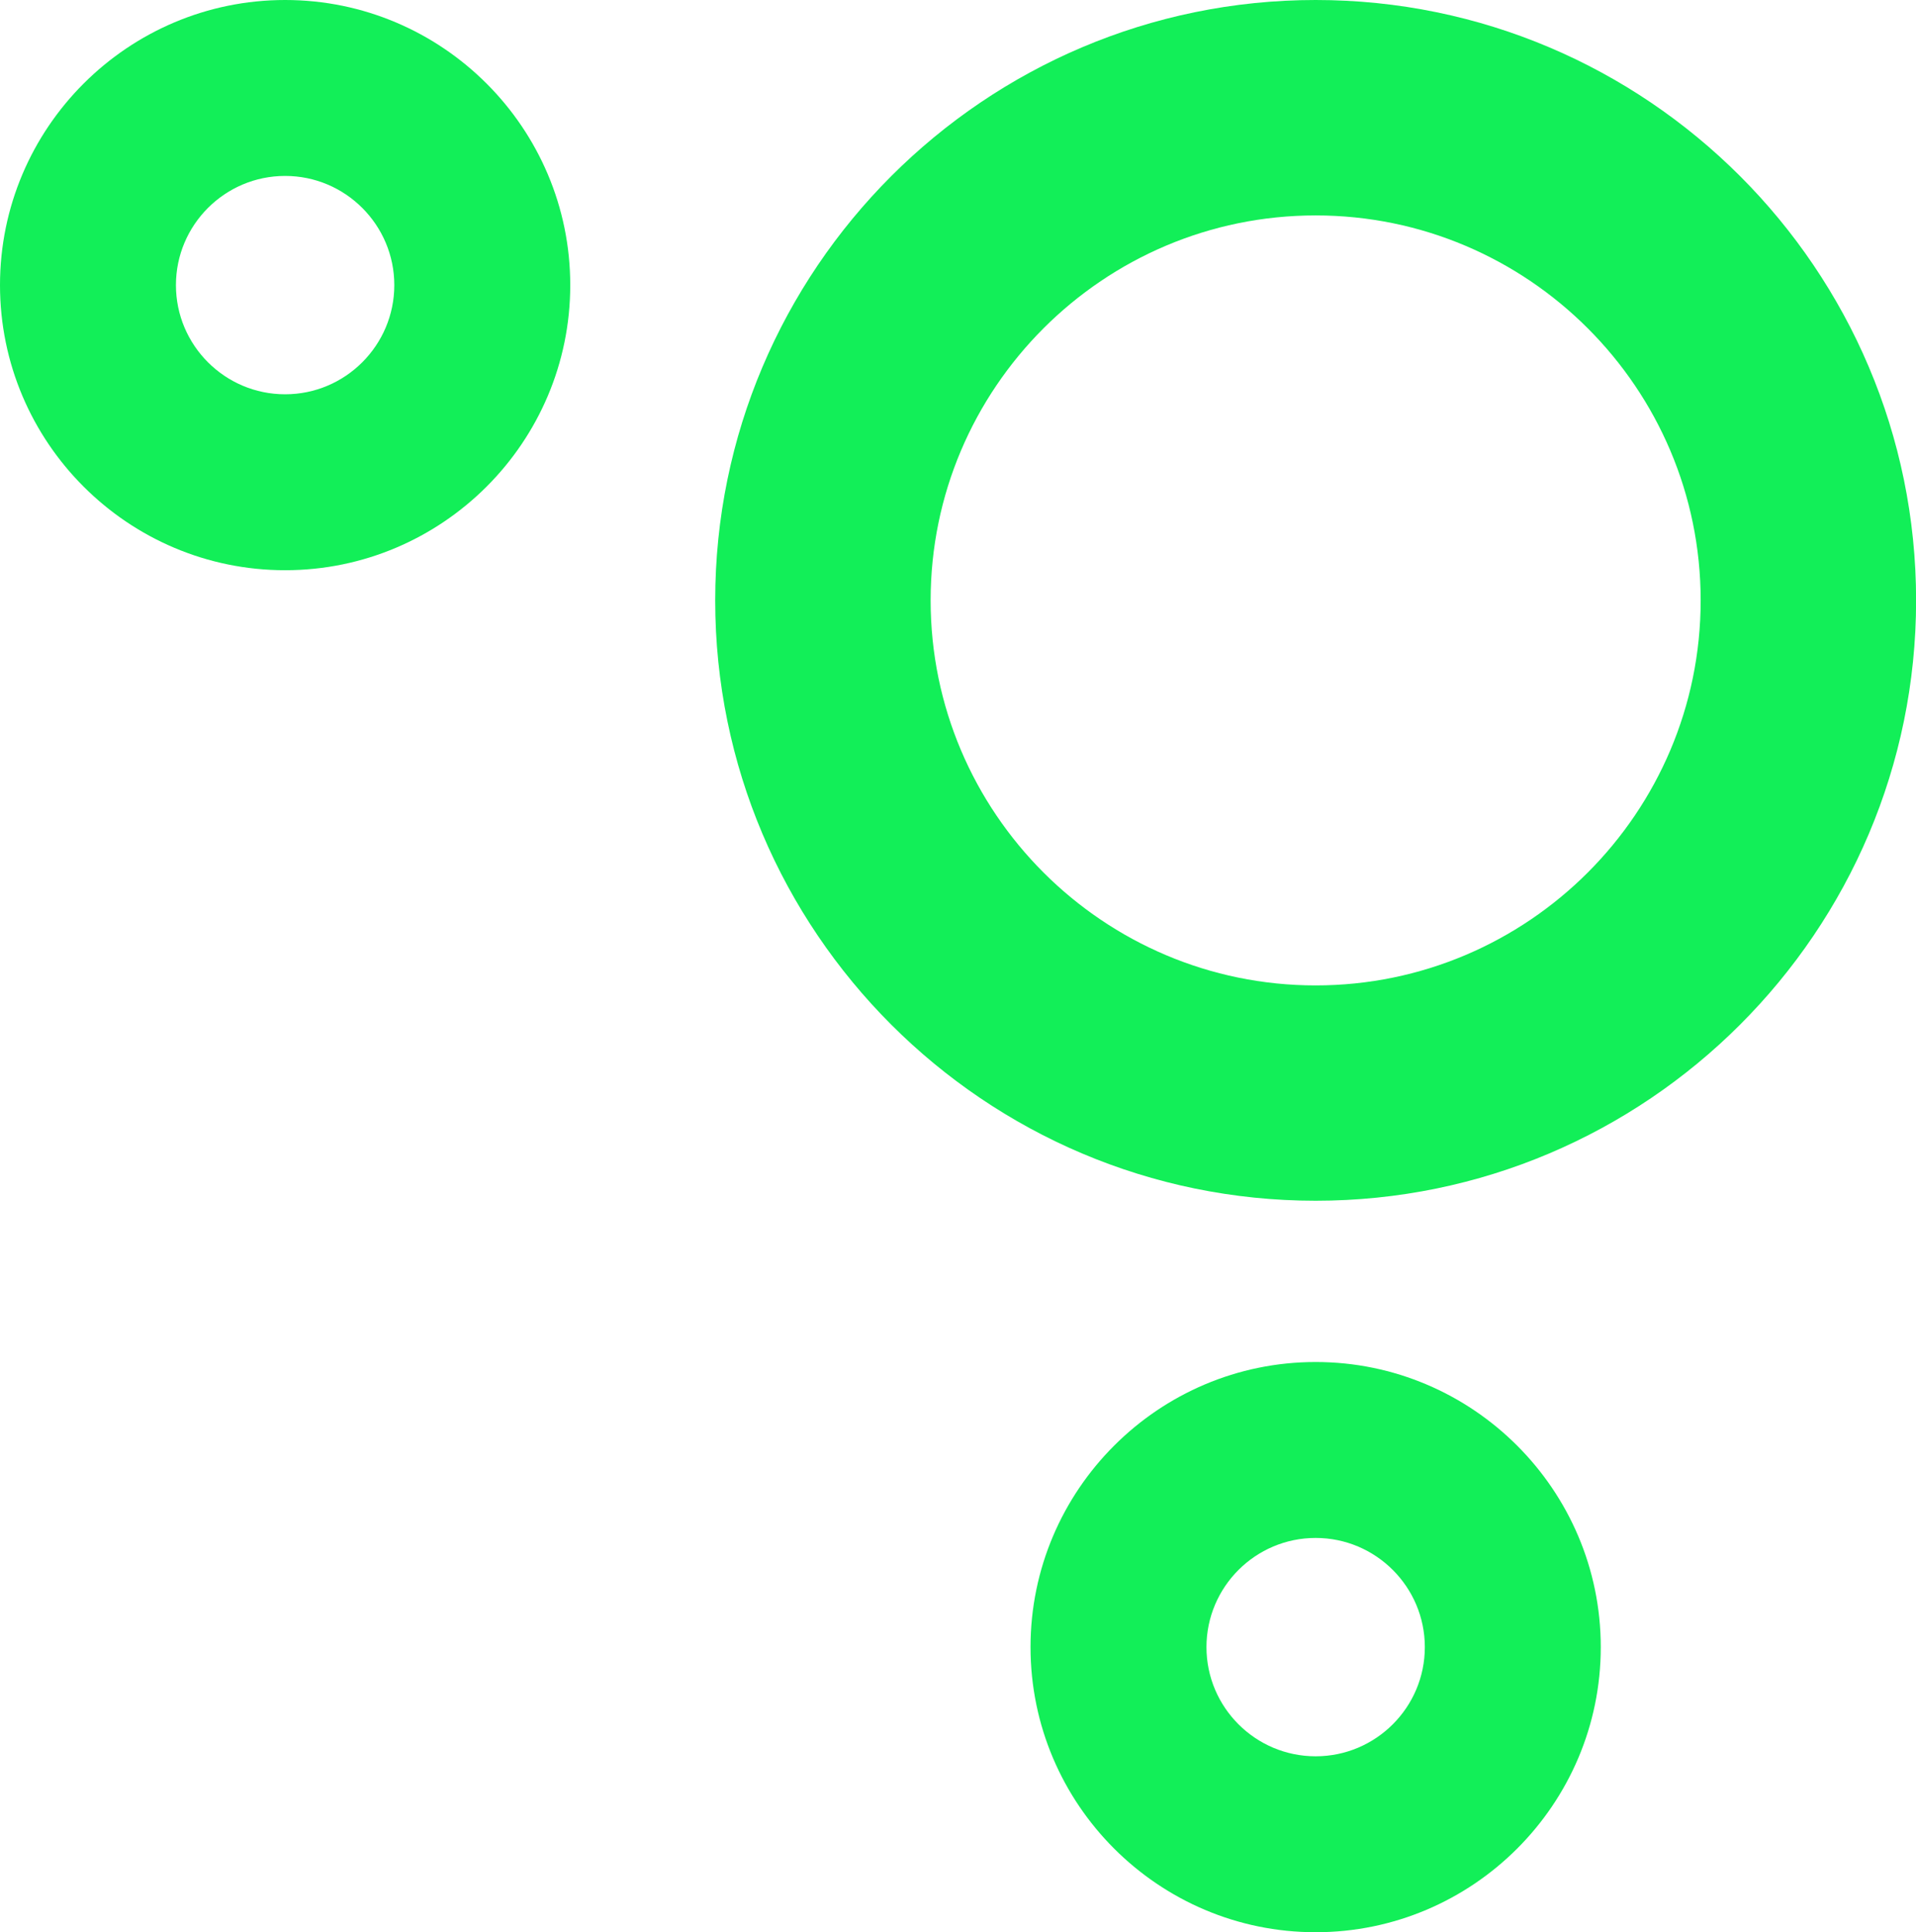 <?xml version="1.0" encoding="UTF-8"?><svg id="logo" xmlns="http://www.w3.org/2000/svg" width="196.02" height="197.69" viewBox="0 0 196.02 197.69"><defs><style>.cls-1{fill:#12ef58;}</style></defs><path class="cls-1" d="M134.6,122.85c-33.87,0-61.43-27.56-61.43-61.42S100.73,0,134.6,0s61.43,27.56,61.43,61.43-27.56,61.42-61.43,61.42ZM134.6,22.04c-21.72,0-39.39,17.67-39.39,39.39s17.67,39.39,39.39,39.39,39.39-17.67,39.39-39.39-17.67-39.39-39.39-39.39Z"/><path class="cls-1" d="M29.17,58.34C13.09,58.34,0,45.26,0,29.17S13.09,0,29.17,0s29.17,13.09,29.17,29.17-13.09,29.17-29.17,29.17ZM29.17,18c-6.16,0-11.17,5.01-11.17,11.17s5.01,11.17,11.17,11.17,11.17-5.01,11.17-11.17-5.01-11.17-11.17-11.17Z"/><path class="cls-1" d="M134.6,197.69c-16.08,0-29.17-13.09-29.17-29.17s13.09-29.17,29.17-29.17,29.17,13.09,29.17,29.17-13.09,29.17-29.17,29.17ZM134.6,157.35c-6.16,0-11.17,5.01-11.17,11.17s5.01,11.17,11.17,11.17,11.17-5.01,11.17-11.17-5.01-11.17-11.17-11.17Z"/></svg>